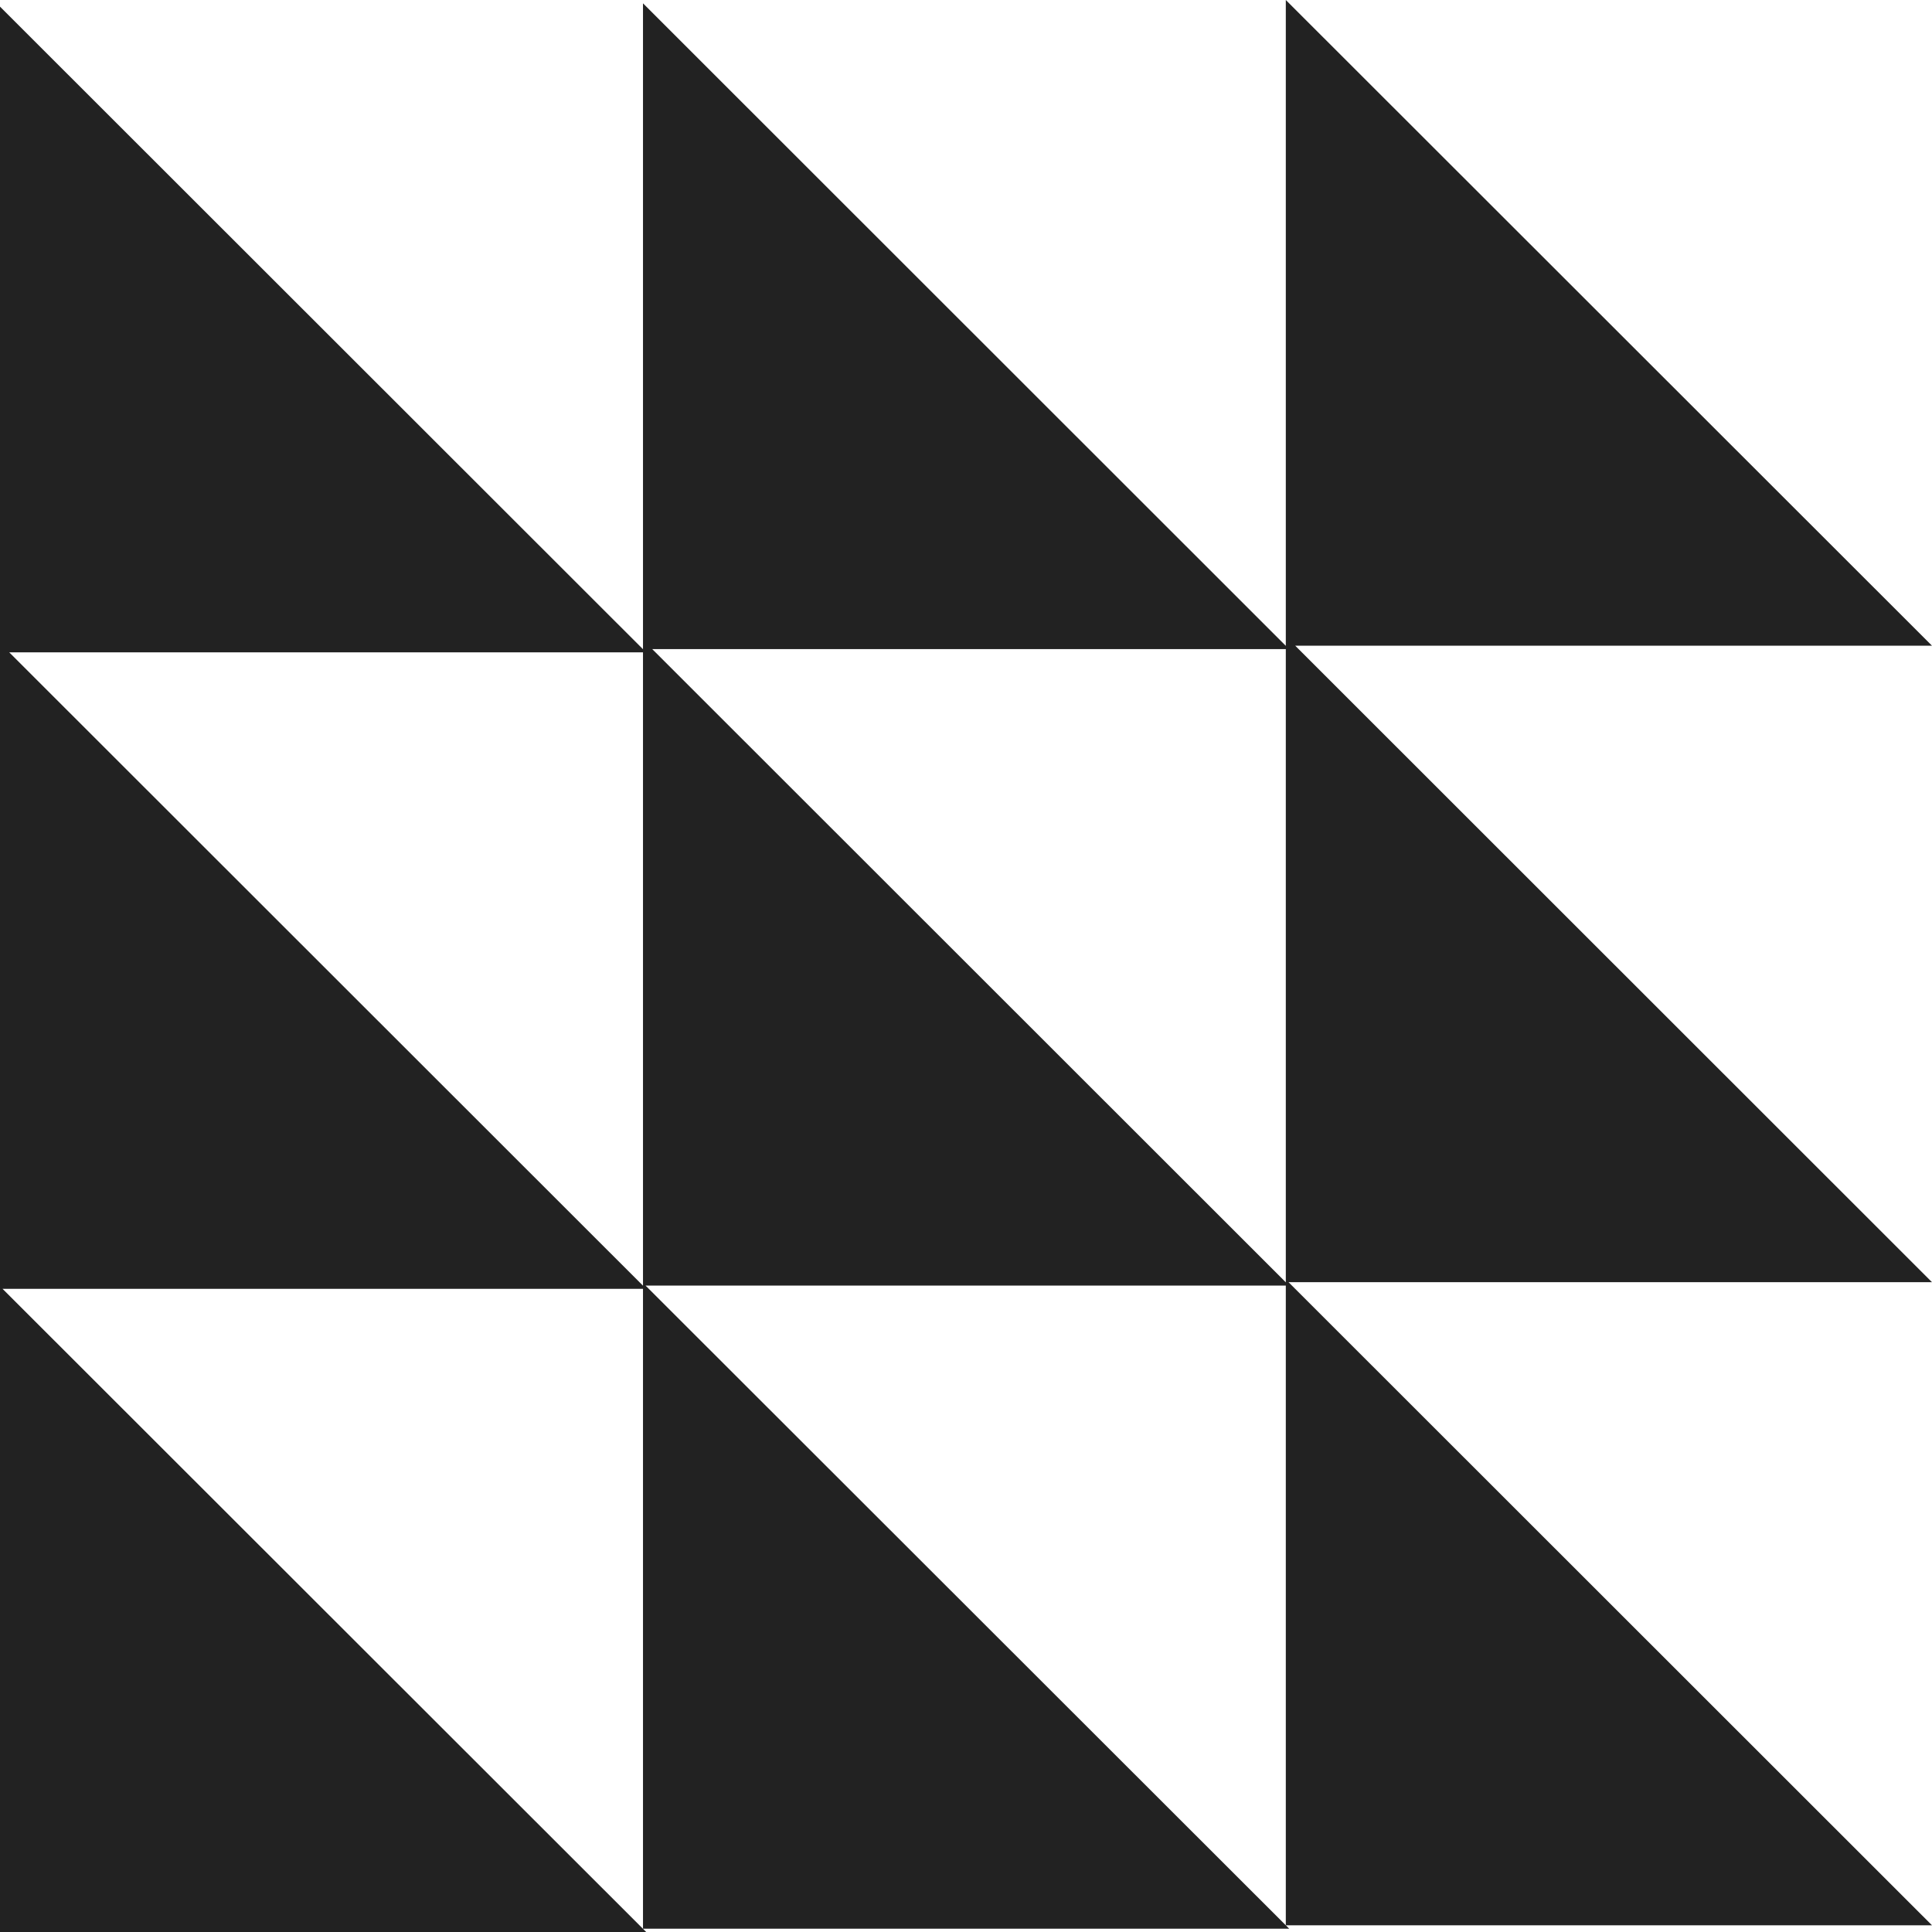 <?xml version="1.0" encoding="UTF-8"?> <svg xmlns="http://www.w3.org/2000/svg" width="32" height="32" viewBox="0 0 32 32" fill="none"> <g clip-path="url(#clip0_426_1425)"> <path d="M21.297 21.237V21.239L10.803 10.751H21.297V21.194V21.237ZM10.65 21.293V21.295L0.153 10.805H10.65V21.25V21.293ZM21.453 10.695H32L21.297 9.53674e-07V10.542V10.695V10.697L10.65 0.055V10.597V10.751V10.753L0 0.11V10.652V10.805V21.305V21.347V32H10.703L0.042 21.347H10.65V31.945H21.353L10.692 21.293H21.297V31.889H32L21.342 21.237H32L21.453 10.695Z" fill="#222222"></path> </g> <defs> <clipPath id="clip0_426_1425"> <rect width="32" height="32" fill="white" transform="matrix(1 0 0 -1 0 32)"></rect> </clipPath> </defs> </svg> 